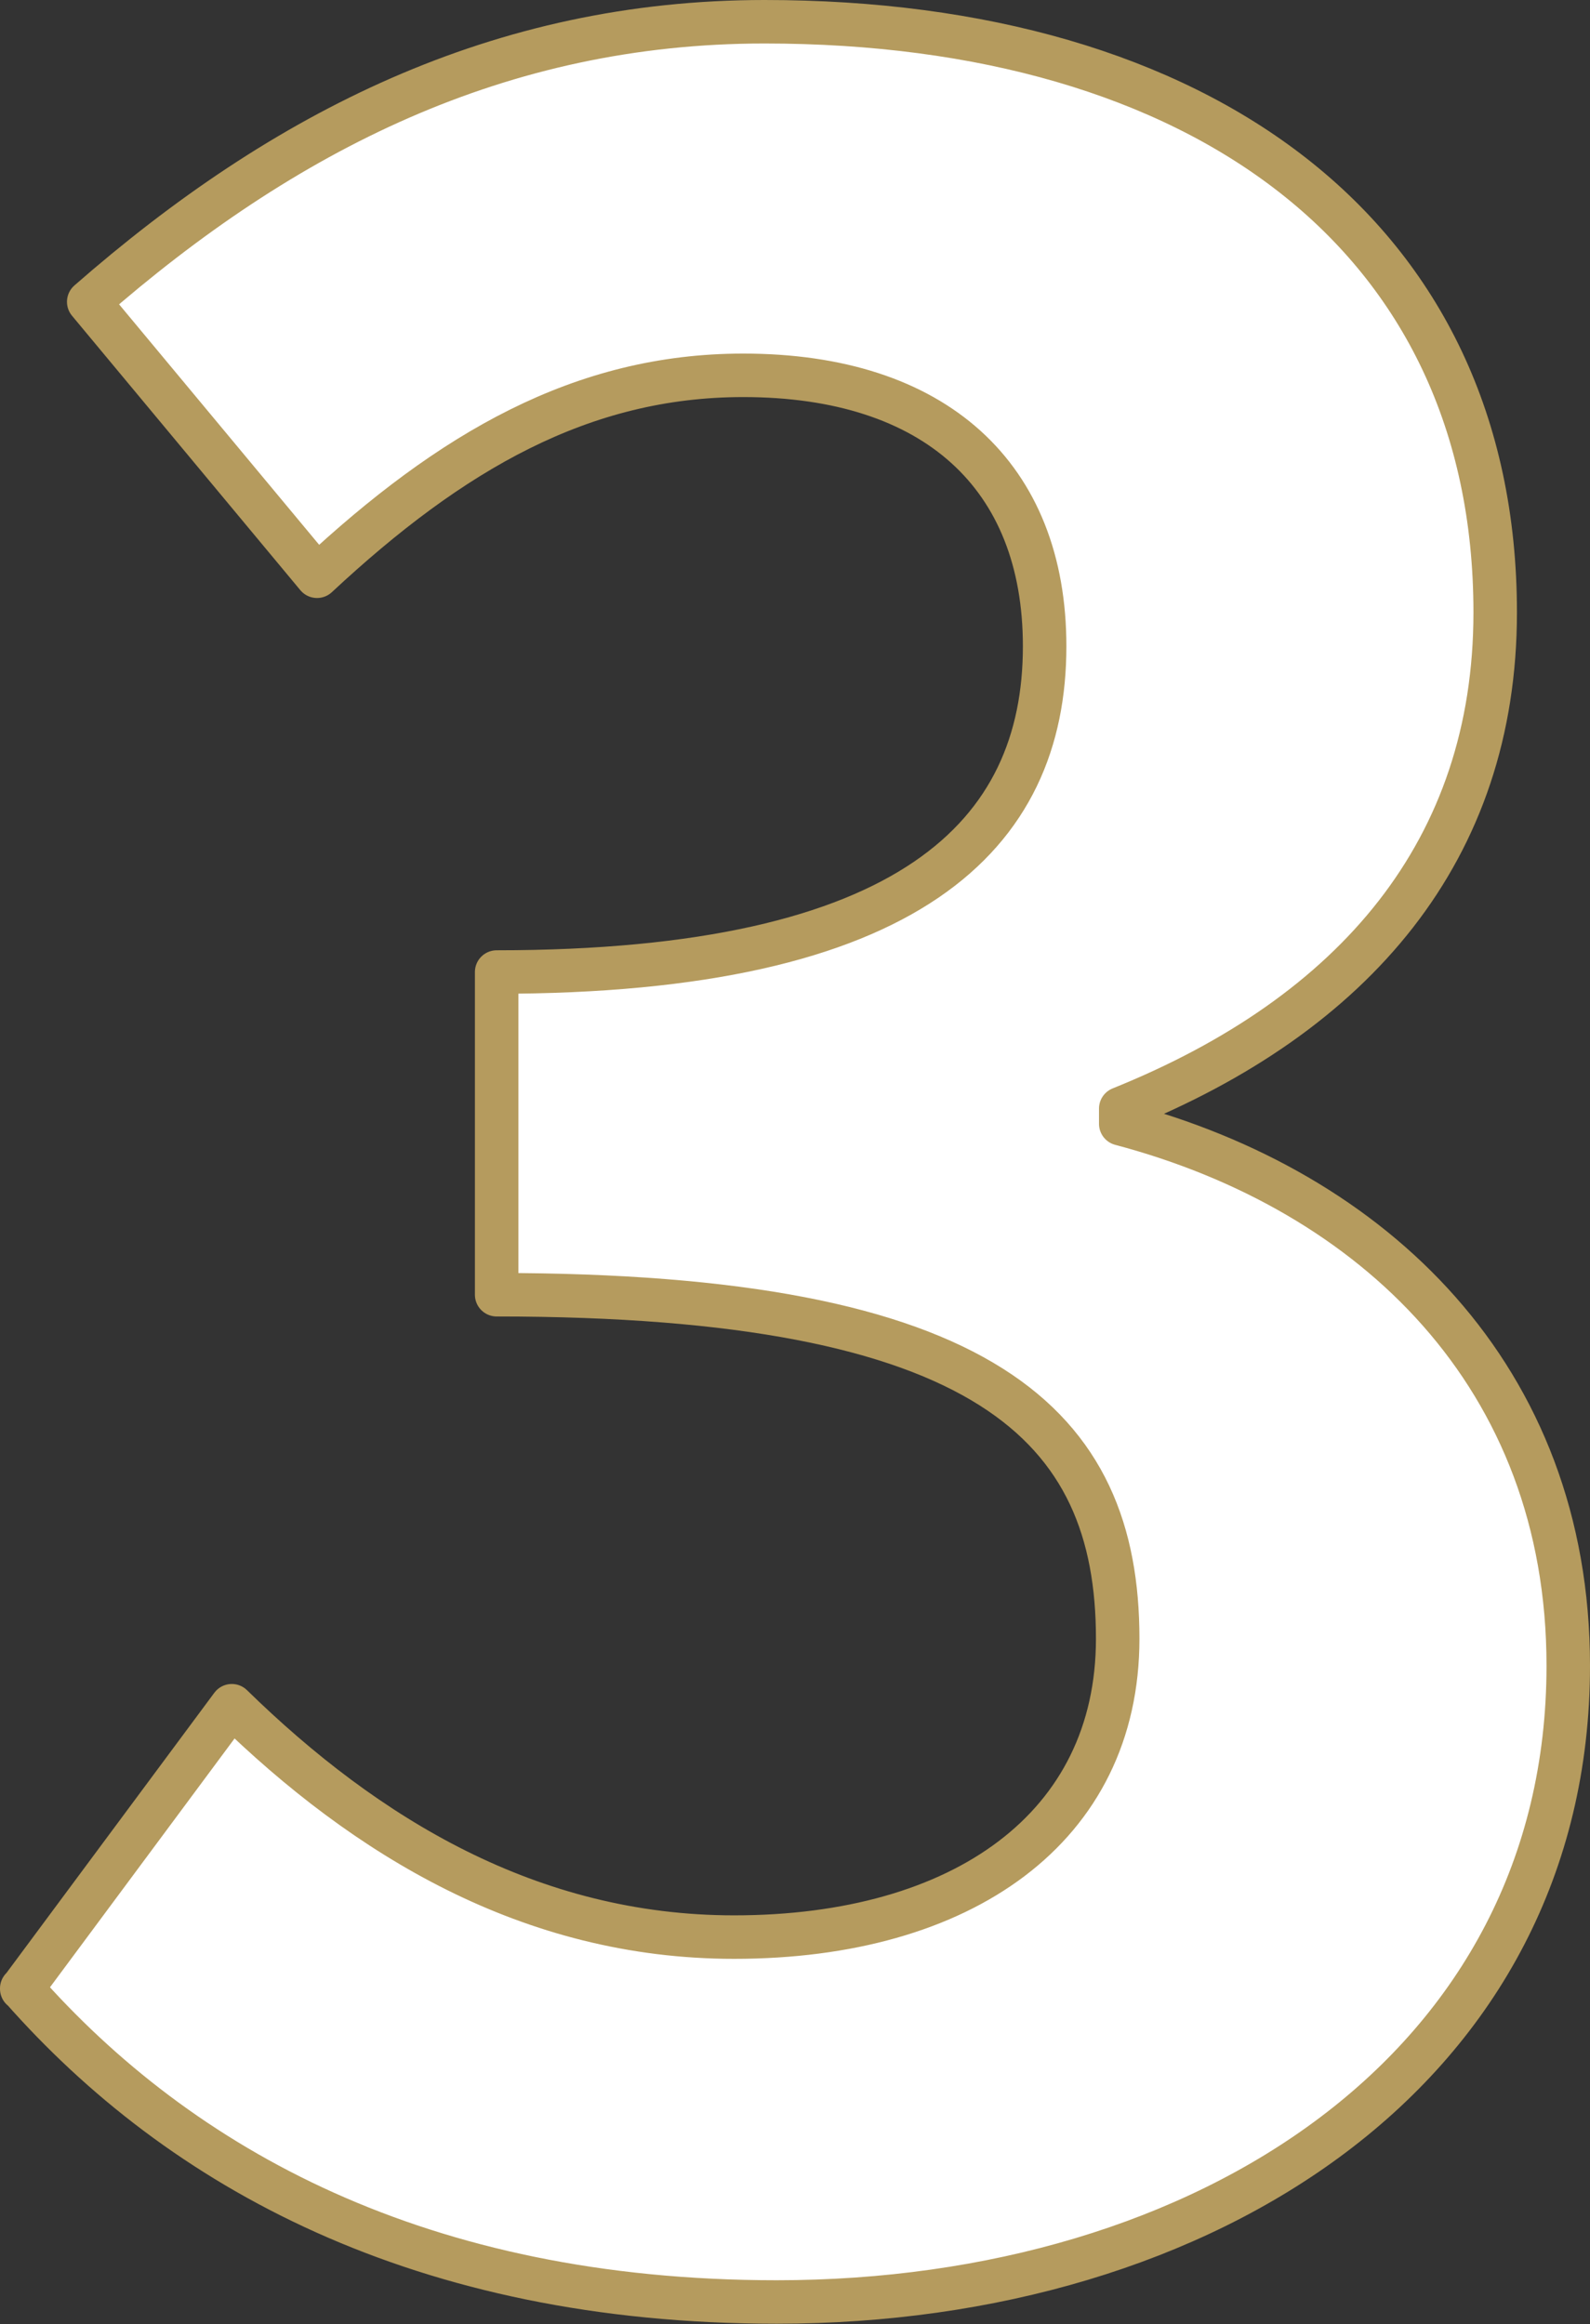 <?xml version="1.0" encoding="UTF-8"?><svg id="_レイヤー_2" xmlns="http://www.w3.org/2000/svg" viewBox="0 0 36.56 53.44"><rect x="0" y="0" width="36.56" height="53.44" fill="#333333" stroke="none"/><defs><style>.cls-1{fill:#fff;stroke:#b59b5e;stroke-linejoin:round;}</style></defs><g id="_デザイン"><path class="cls-1" d="M.5,45.73l4.83-6.51c3.08,3.01,6.86,5.32,11.55,5.32,5.25,0,8.82-2.52,8.82-6.86,0-4.9-3.01-7.91-14.28-7.91v-7.42c9.52,0,12.6-3.15,12.6-7.49,0-3.92-2.52-6.23-6.93-6.23-3.71,0-6.72,1.75-9.8,4.62L2.04,6.94C6.52,3.02,11.49.5,17.58.5c10.01,0,16.8,4.9,16.8,13.58,0,5.46-3.22,9.24-8.61,11.41v.35c5.81,1.54,10.29,5.81,10.29,12.46,0,9.24-8.33,14.63-18.2,14.63-8.19,0-13.72-3.08-17.36-7.21Z"/></g></svg>